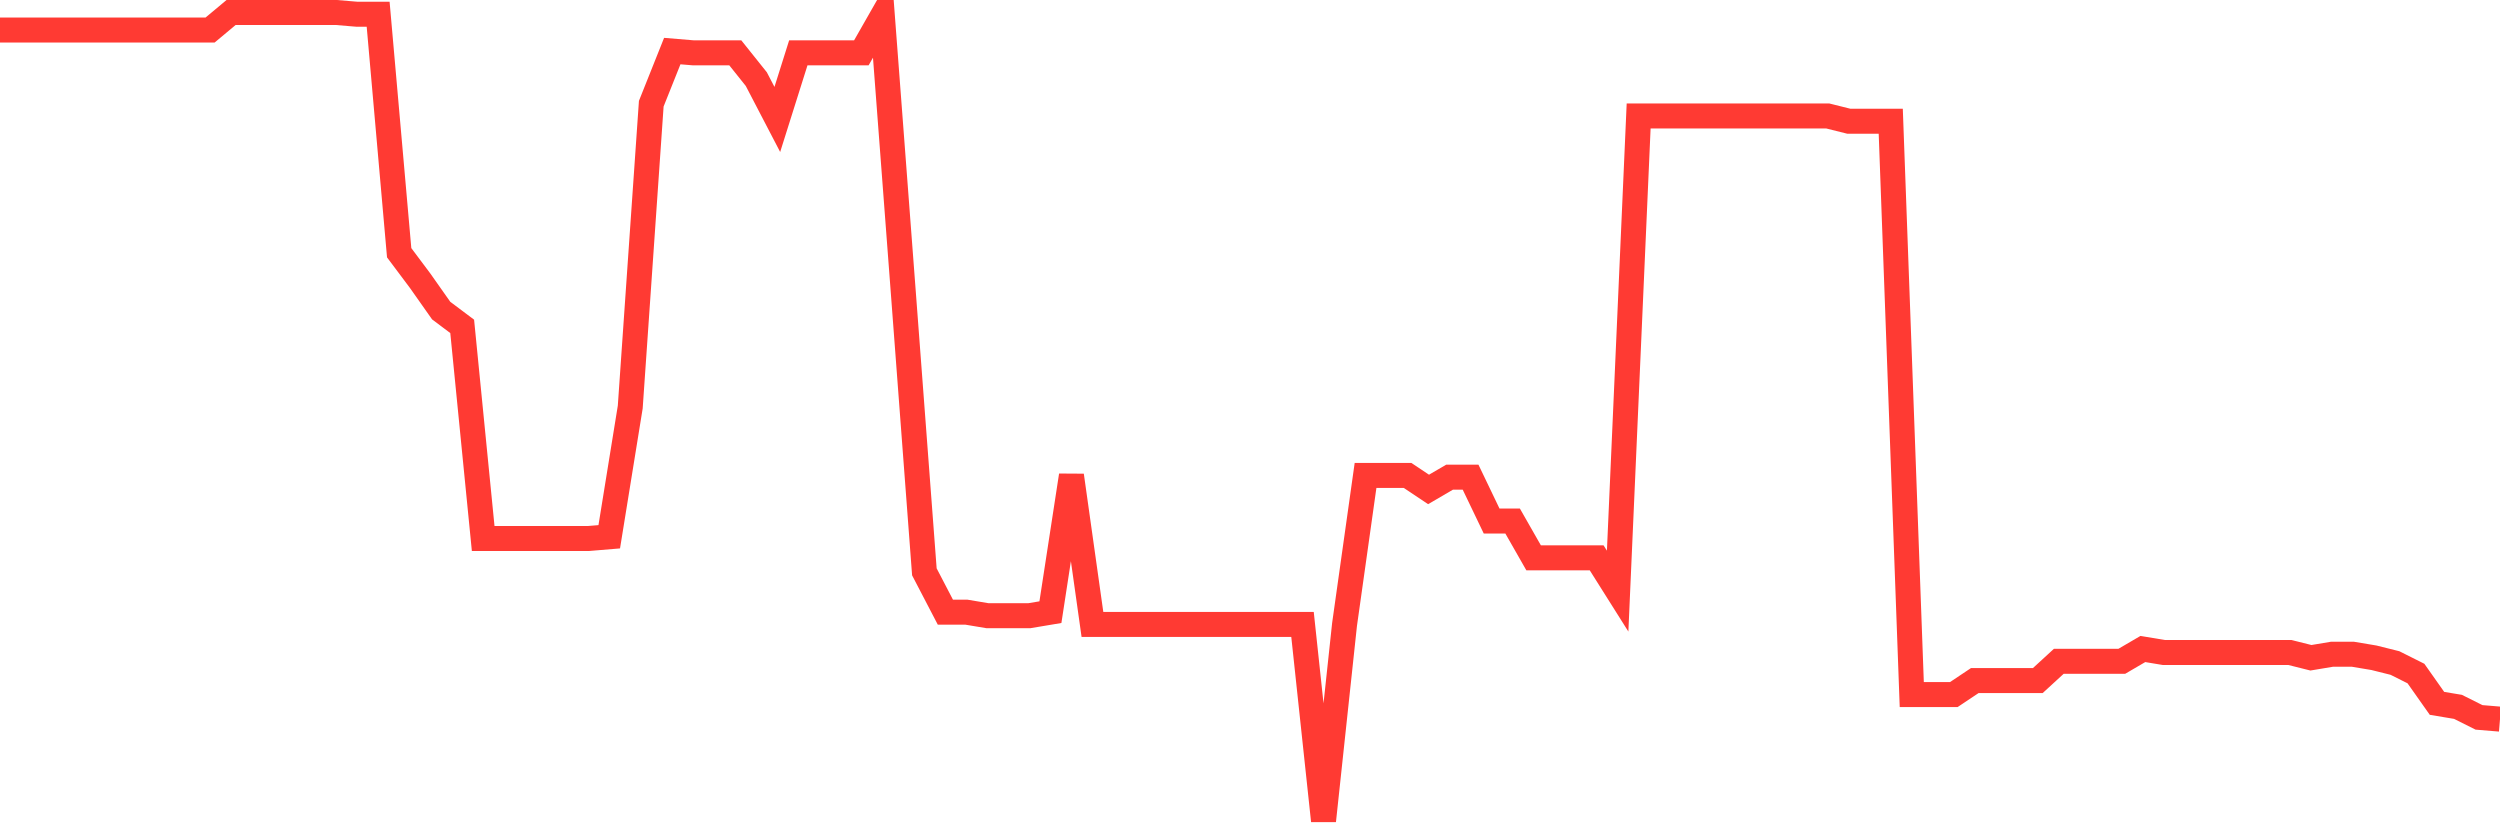 <svg
  xmlns="http://www.w3.org/2000/svg"
  xmlns:xlink="http://www.w3.org/1999/xlink"
  width="120"
  height="40"
  viewBox="0 0 120 40"
  preserveAspectRatio="none"
>
  <polyline
    points="0,1.442 1.008,1.442 2.017,1.442 3.025,1.442 4.034,1.442 5.042,1.442 6.05,1.442 7.059,1.442 8.067,1.442 9.076,1.442 10.084,1.442 11.092,0.6 12.101,0.6 13.109,0.6 14.118,0.6 15.126,0.6 16.134,0.6 17.143,0.684 18.151,0.684 19.16,12.131 20.168,13.477 21.176,14.908 22.185,15.666 23.193,25.849 24.202,25.849 25.21,25.849 26.218,25.849 27.227,25.849 28.235,25.849 29.244,25.765 30.252,19.537 31.261,4.977 32.269,2.452 33.277,2.536 34.286,2.536 35.294,2.536 36.303,3.798 37.311,5.734 38.319,2.536 39.328,2.536 40.336,2.536 41.345,2.536 42.353,0.768 43.361,14.066 44.37,27.449 45.378,29.384 46.387,29.384 47.395,29.553 48.403,29.553 49.412,29.553 50.42,29.384 51.429,22.82 52.437,29.974 53.445,29.974 54.454,29.974 55.462,29.974 56.471,29.974 57.479,29.974 58.487,29.974 59.496,29.974 60.504,29.974 61.513,29.974 62.521,29.974 63.529,39.4 64.538,29.974 65.546,22.82 66.555,22.82 67.563,22.82 68.571,23.493 69.58,22.904 70.588,22.904 71.597,25.008 72.605,25.008 73.613,26.775 74.622,26.775 75.63,26.775 76.639,26.775 77.647,28.374 78.655,5.566 79.664,5.566 80.672,5.566 81.681,5.566 82.689,5.566 83.697,5.566 84.706,5.566 85.714,5.566 86.723,5.566 87.731,5.566 88.739,5.818 89.748,5.818 90.756,5.818 91.765,33.34 92.773,33.34 93.782,33.34 94.79,32.667 95.798,32.667 96.807,32.667 97.815,32.667 98.824,31.741 99.832,31.741 100.84,31.741 101.849,31.741 102.857,31.152 103.866,31.32 104.874,31.32 105.882,31.32 106.891,31.32 107.899,31.32 108.908,31.32 109.916,31.32 110.924,31.573 111.933,31.404 112.941,31.404 113.95,31.573 114.958,31.825 115.966,32.33 116.975,33.761 117.983,33.929 118.992,34.434 120,34.518"
    fill="none"
    stroke="#ff3a33"
    stroke-width="1.2"
  >
  </polyline>
</svg>